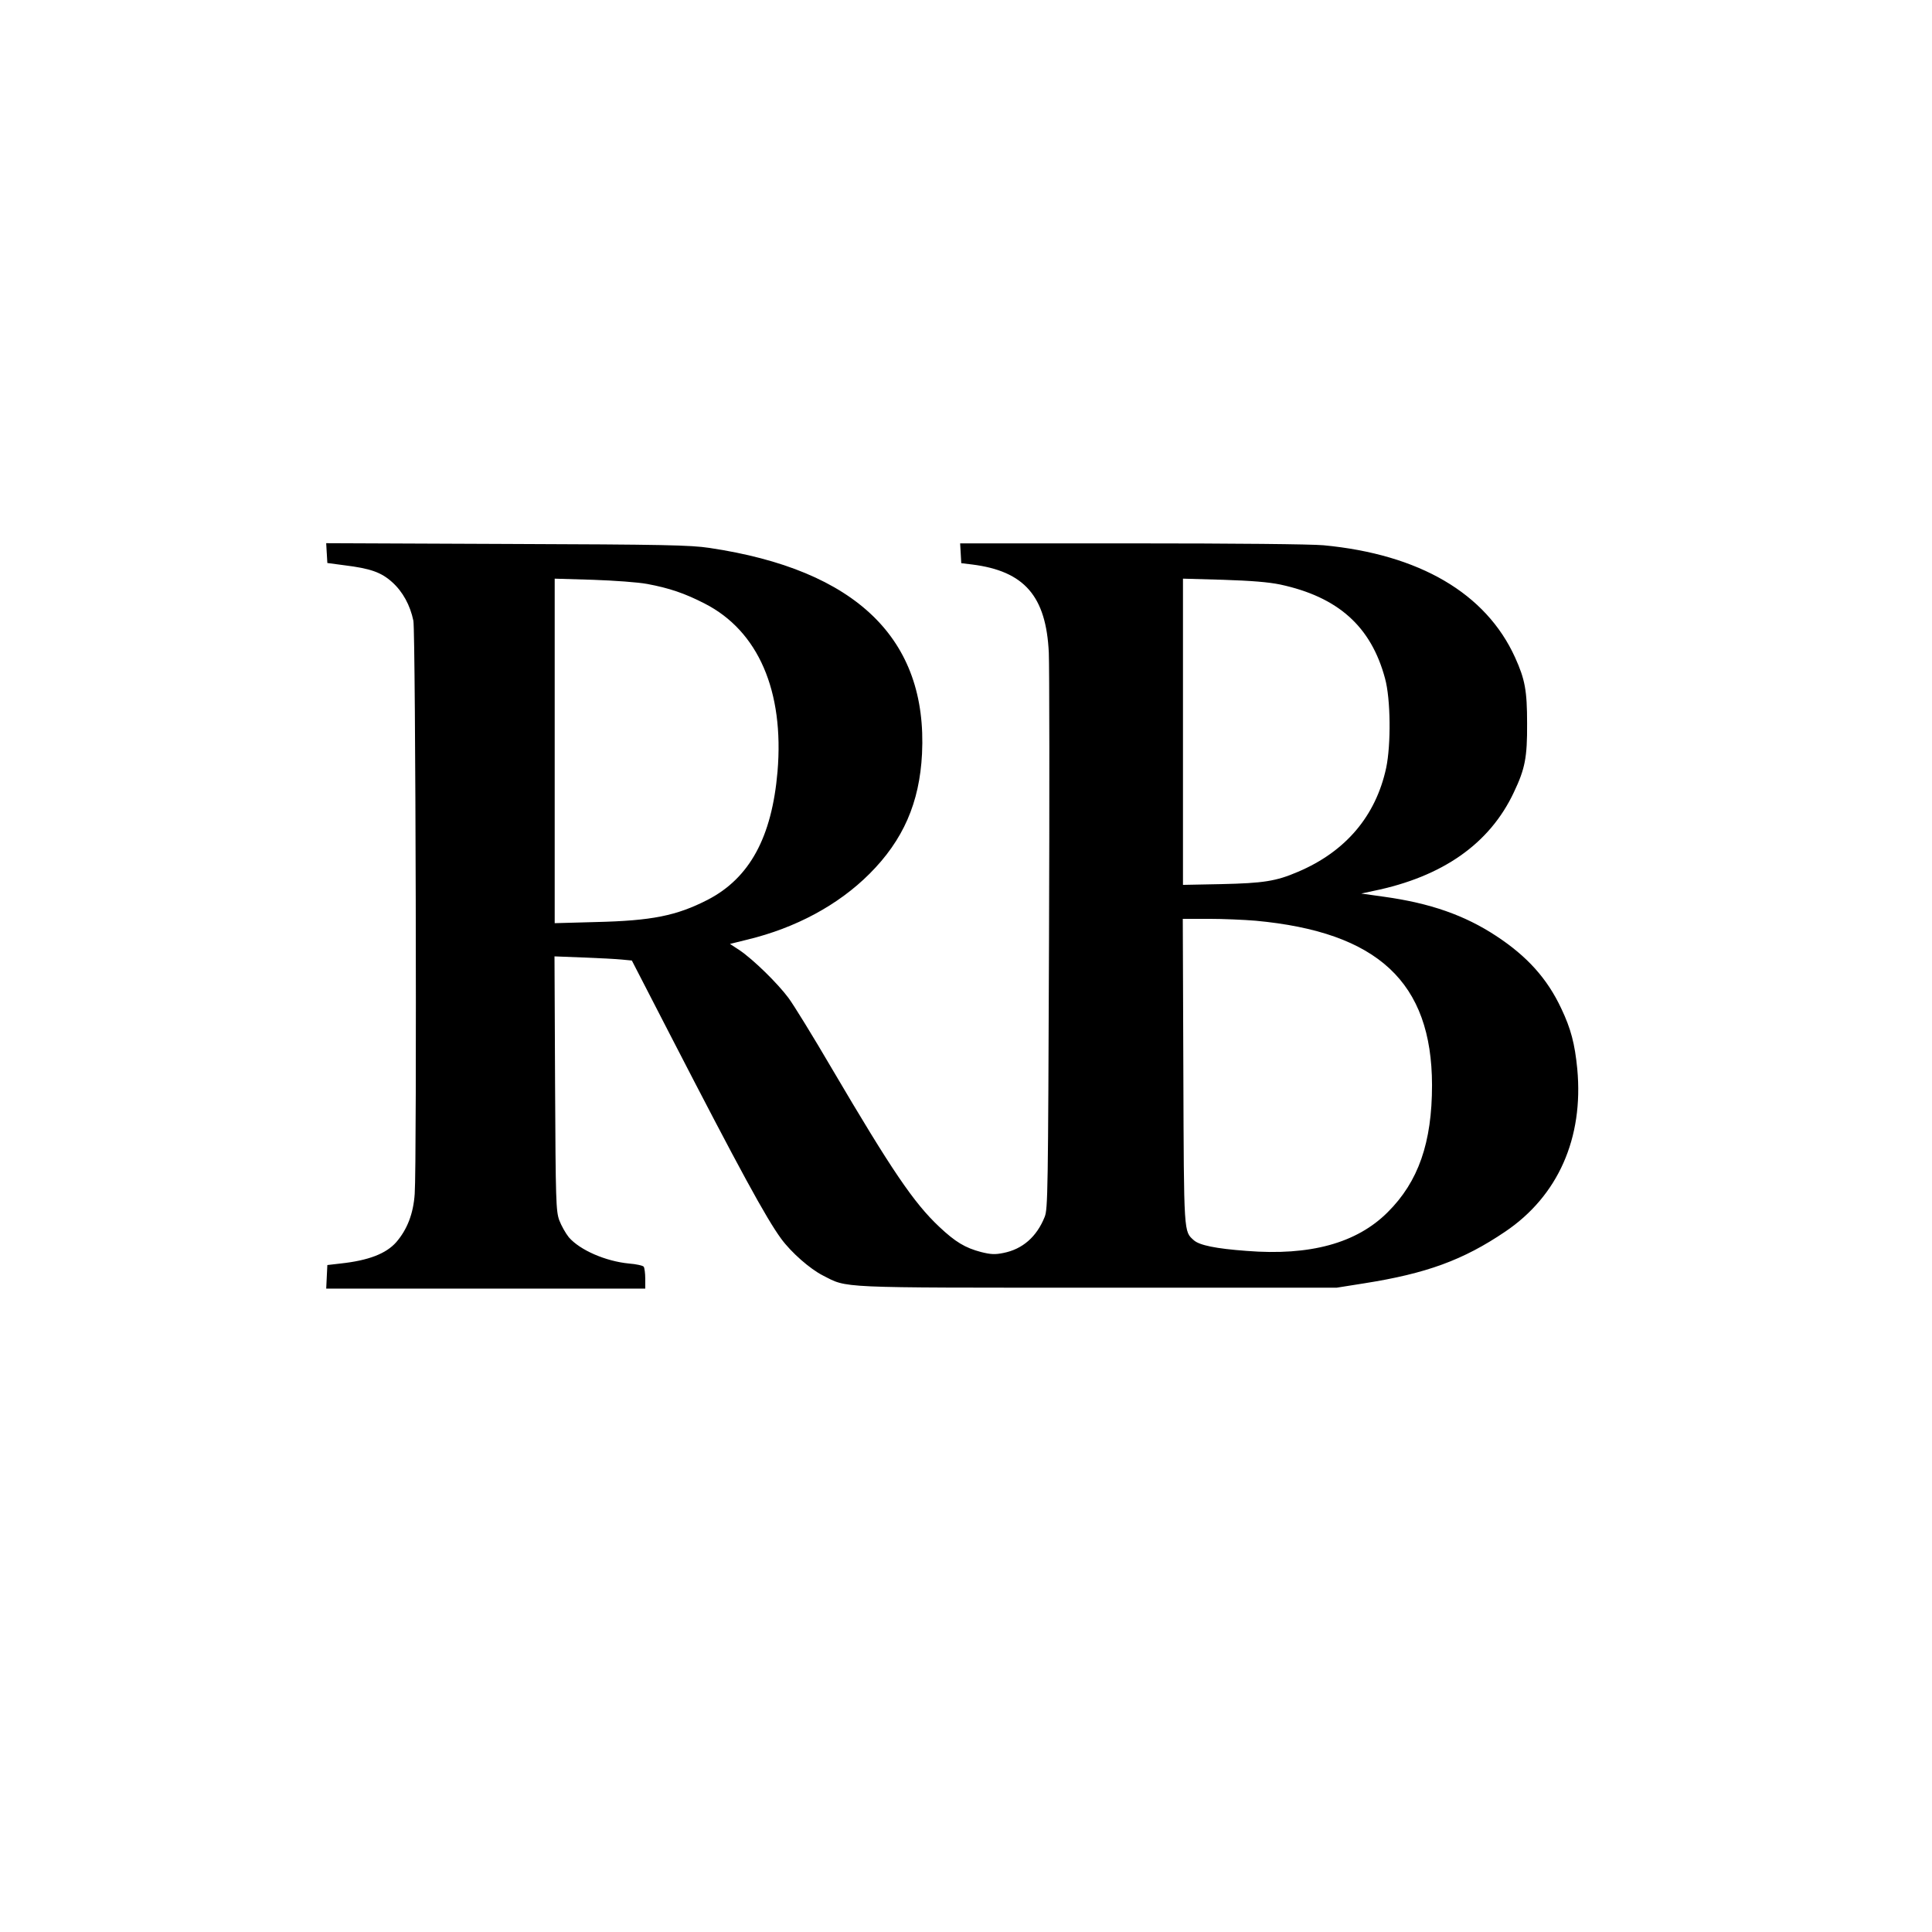 <?xml version="1.0" standalone="no"?>
<!DOCTYPE svg PUBLIC "-//W3C//DTD SVG 20010904//EN"
 "http://www.w3.org/TR/2001/REC-SVG-20010904/DTD/svg10.dtd">
<svg version="1.0" xmlns="http://www.w3.org/2000/svg"
 width="1024pt" height="1024pt" viewBox="0 0 1024 1024"
 preserveAspectRatio="xMidYMid meet">

<g transform="translate(0,1024) scale(0.1,-0.1)"
fill="#000000" stroke="none">
<path d="M1732 7308 l3 -52 90 -12 c138 -17 195 -37 253 -89 57 -51 96 -123
113 -205 12 -62 19 -2876 7 -3038 -7 -105 -40 -189 -98 -256 -54 -61 -147 -97
-296 -113 l-69 -8 -3 -62 -3 -63 846 0 845 0 0 53 c0 28 -4 57 -8 63 -4 6 -39
14 -78 17 -124 12 -260 71 -319 139 -17 21 -40 62 -51 91 -17 49 -19 96 -22
725 l-3 673 153 -6 c84 -3 176 -8 205 -11 l52 -5 202 -392 c368 -714 510 -974
589 -1082 54 -74 154 -161 221 -195 134 -68 58 -65 1459 -65 l1265 0 145 23
c330 52 525 123 748 274 280 189 416 496 382 862 -13 134 -34 214 -85 321 -74
158 -181 277 -346 385 -166 109 -348 173 -593 207 l-121 17 65 14 c366 75 616
250 744 523 59 124 71 184 70 364 0 175 -11 234 -64 351 -154 339 -507 546
-1015 594 -67 6 -468 10 -1018 10 l-908 0 3 -52 3 -53 58 -7 c277 -35 392
-168 406 -468 3 -69 4 -759 1 -1535 -5 -1325 -6 -1413 -23 -1455 -42 -105
-117 -171 -219 -191 -44 -9 -66 -8 -118 5 -84 22 -136 53 -222 134 -135 127
-252 300 -568 837 -100 171 -204 340 -231 376 -58 78 -185 202 -258 252 l-52
34 93 23 c256 62 481 183 647 349 178 178 265 376 278 636 30 608 -348 975
-1127 1091 -101 15 -234 18 -1073 21 l-958 4 3 -53z m1698 -163 c118 -22 200
-50 305 -104 284 -145 422 -464 386 -891 -30 -348 -148 -564 -370 -679 -166
-85 -296 -111 -593 -118 l-218 -6 0 913 0 913 203 -6 c114 -4 239 -13 287 -22z
m3355 -3 c307 -66 482 -222 556 -498 30 -109 32 -350 6 -474 -55 -255 -215
-444 -468 -551 -116 -50 -184 -60 -406 -65 l-203 -4 0 812 0 811 213 -6 c150
-5 238 -12 302 -25z m-130 -1782 c648 -60 934 -326 935 -871 0 -305 -72 -512
-235 -674 -164 -164 -411 -232 -748 -205 -164 12 -249 30 -279 56 -54 49 -53
23 -56 897 l-3 807 138 0 c76 0 188 -5 248 -10z"/>
</g>
</svg>
